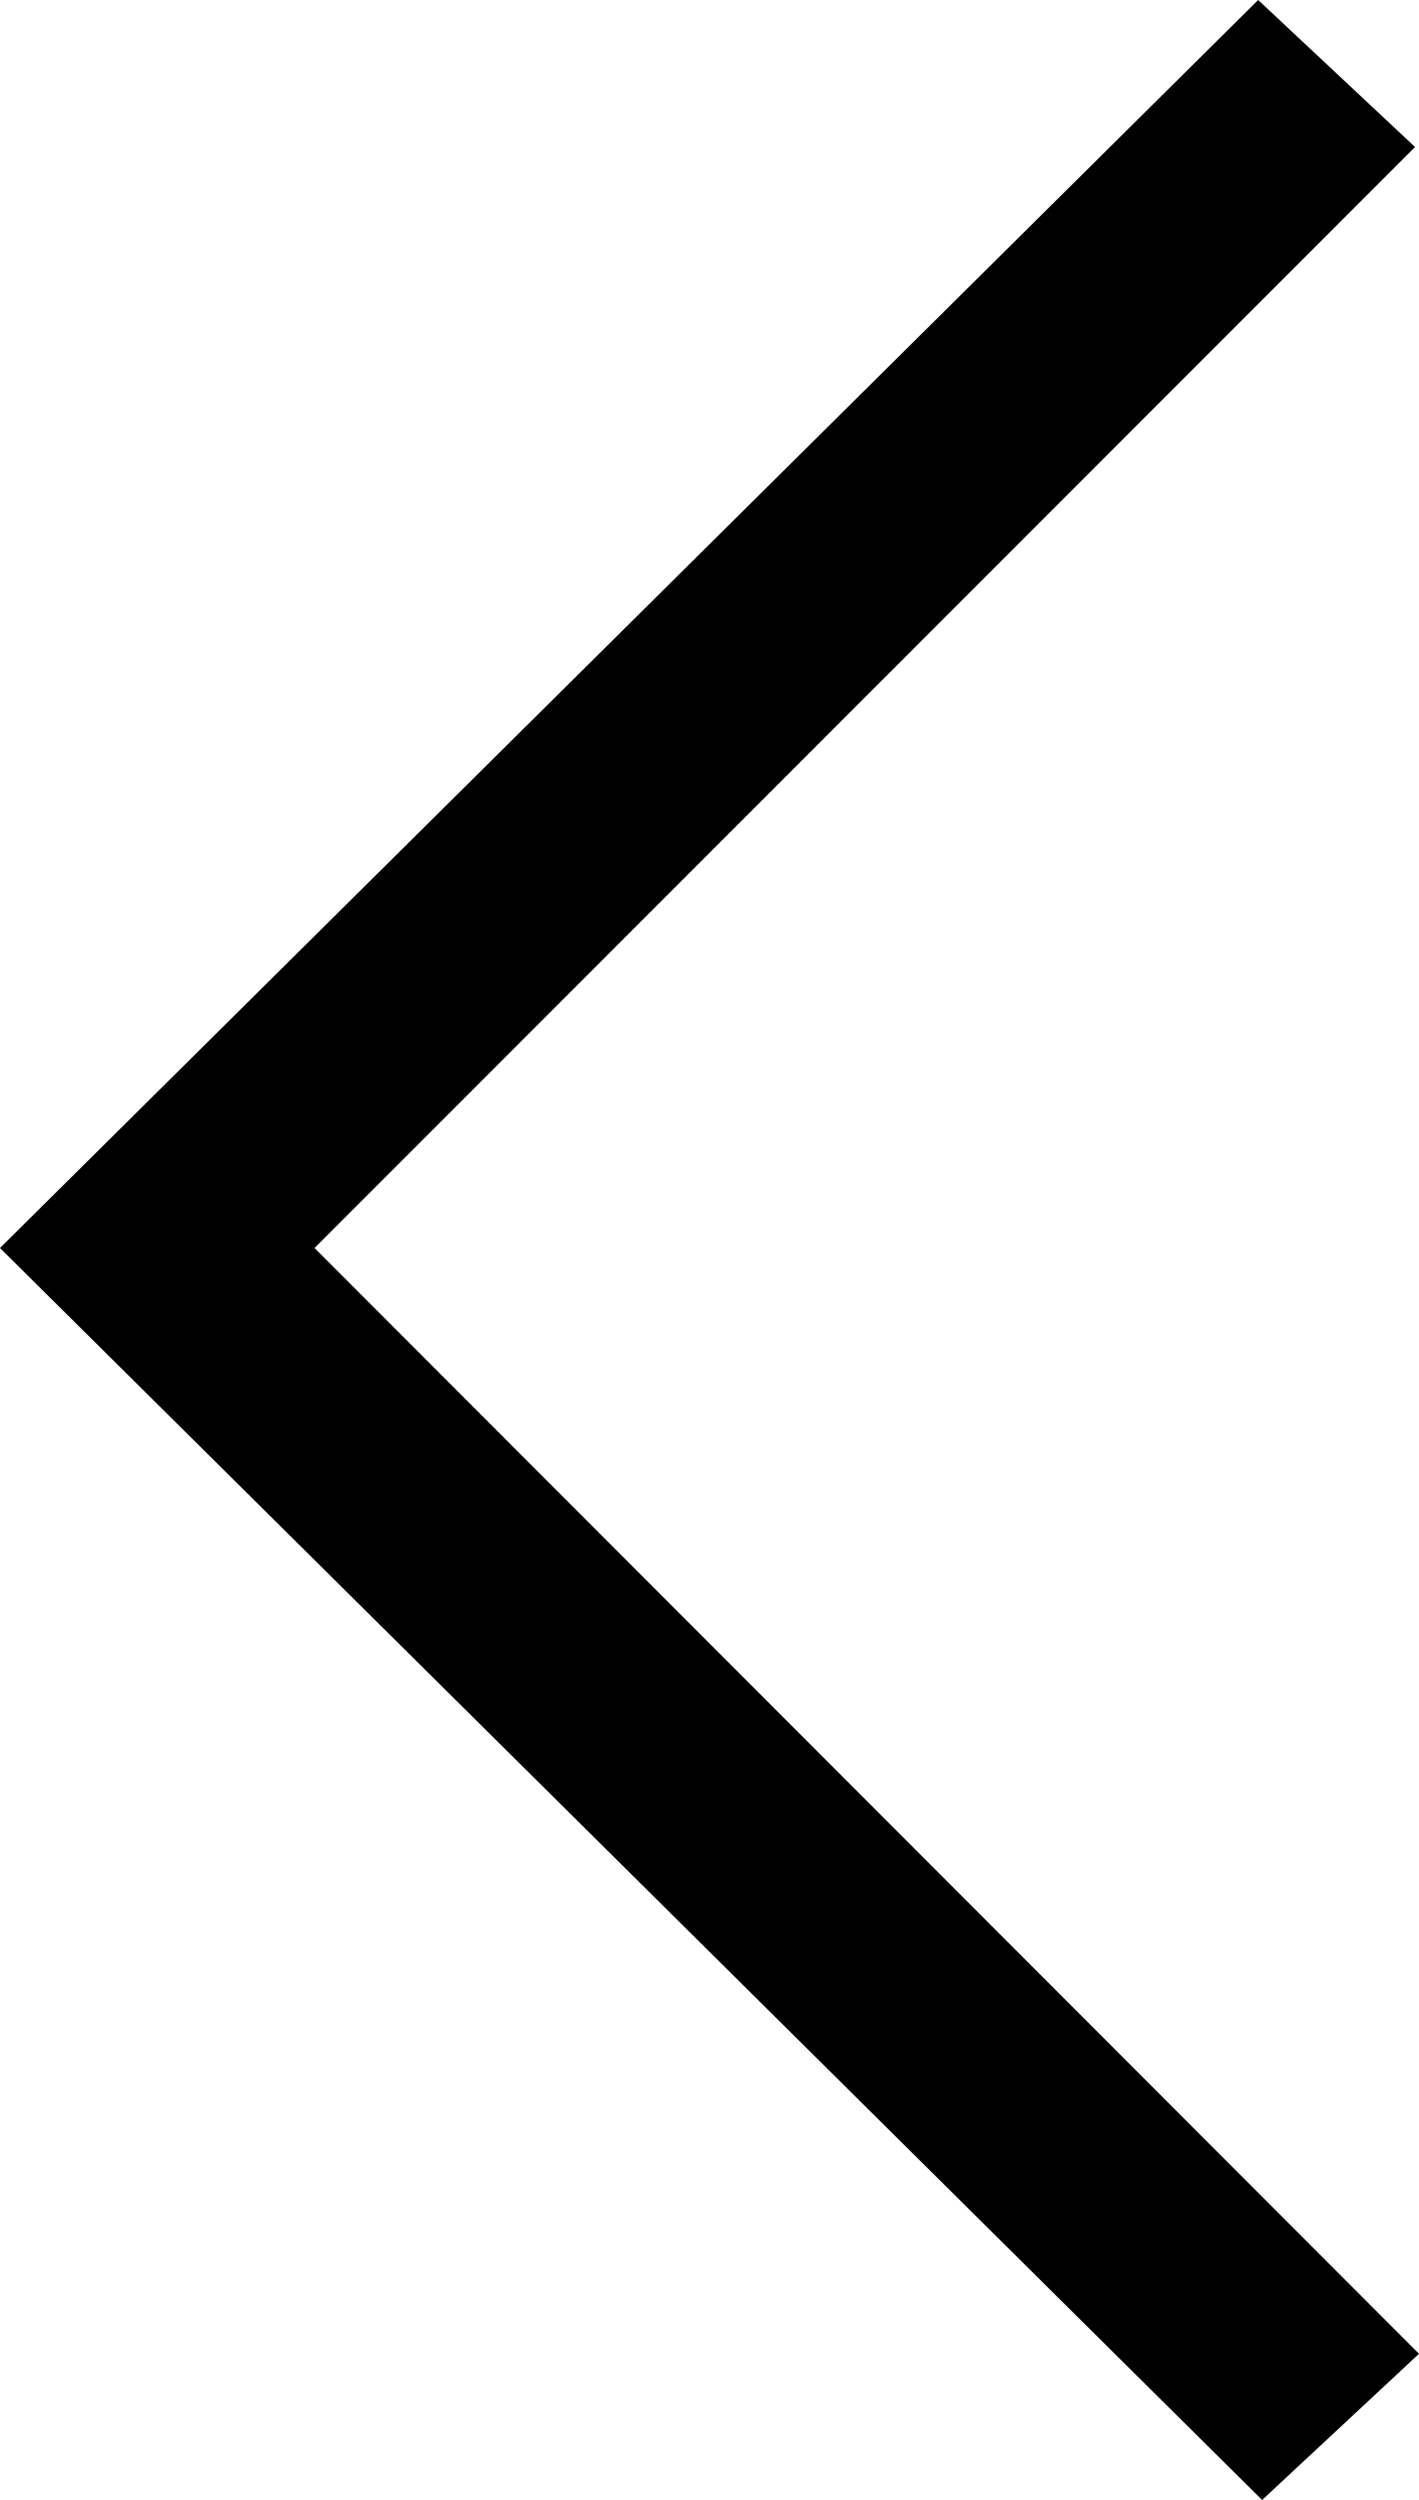 <?xml version="1.0" encoding="utf-8"?>
<!-- Generator: Adobe Illustrator 18.1.1, SVG Export Plug-In . SVG Version: 6.00 Build 0)  -->
<svg version="1.1" id="Layer_1" xmlns="http://www.w3.org/2000/svg" xmlns:xlink="http://www.w3.org/1999/xlink" x="0px" y="0px"
	 viewBox="173.4 386 358.2 631" enable-background="new 173.4 386 358.2 631" xml:space="preserve">
<polygon points="252.8,701 531.6,980.1 492,1017 173.4,701 491,386 530.6,423.1 "/>
</svg>
